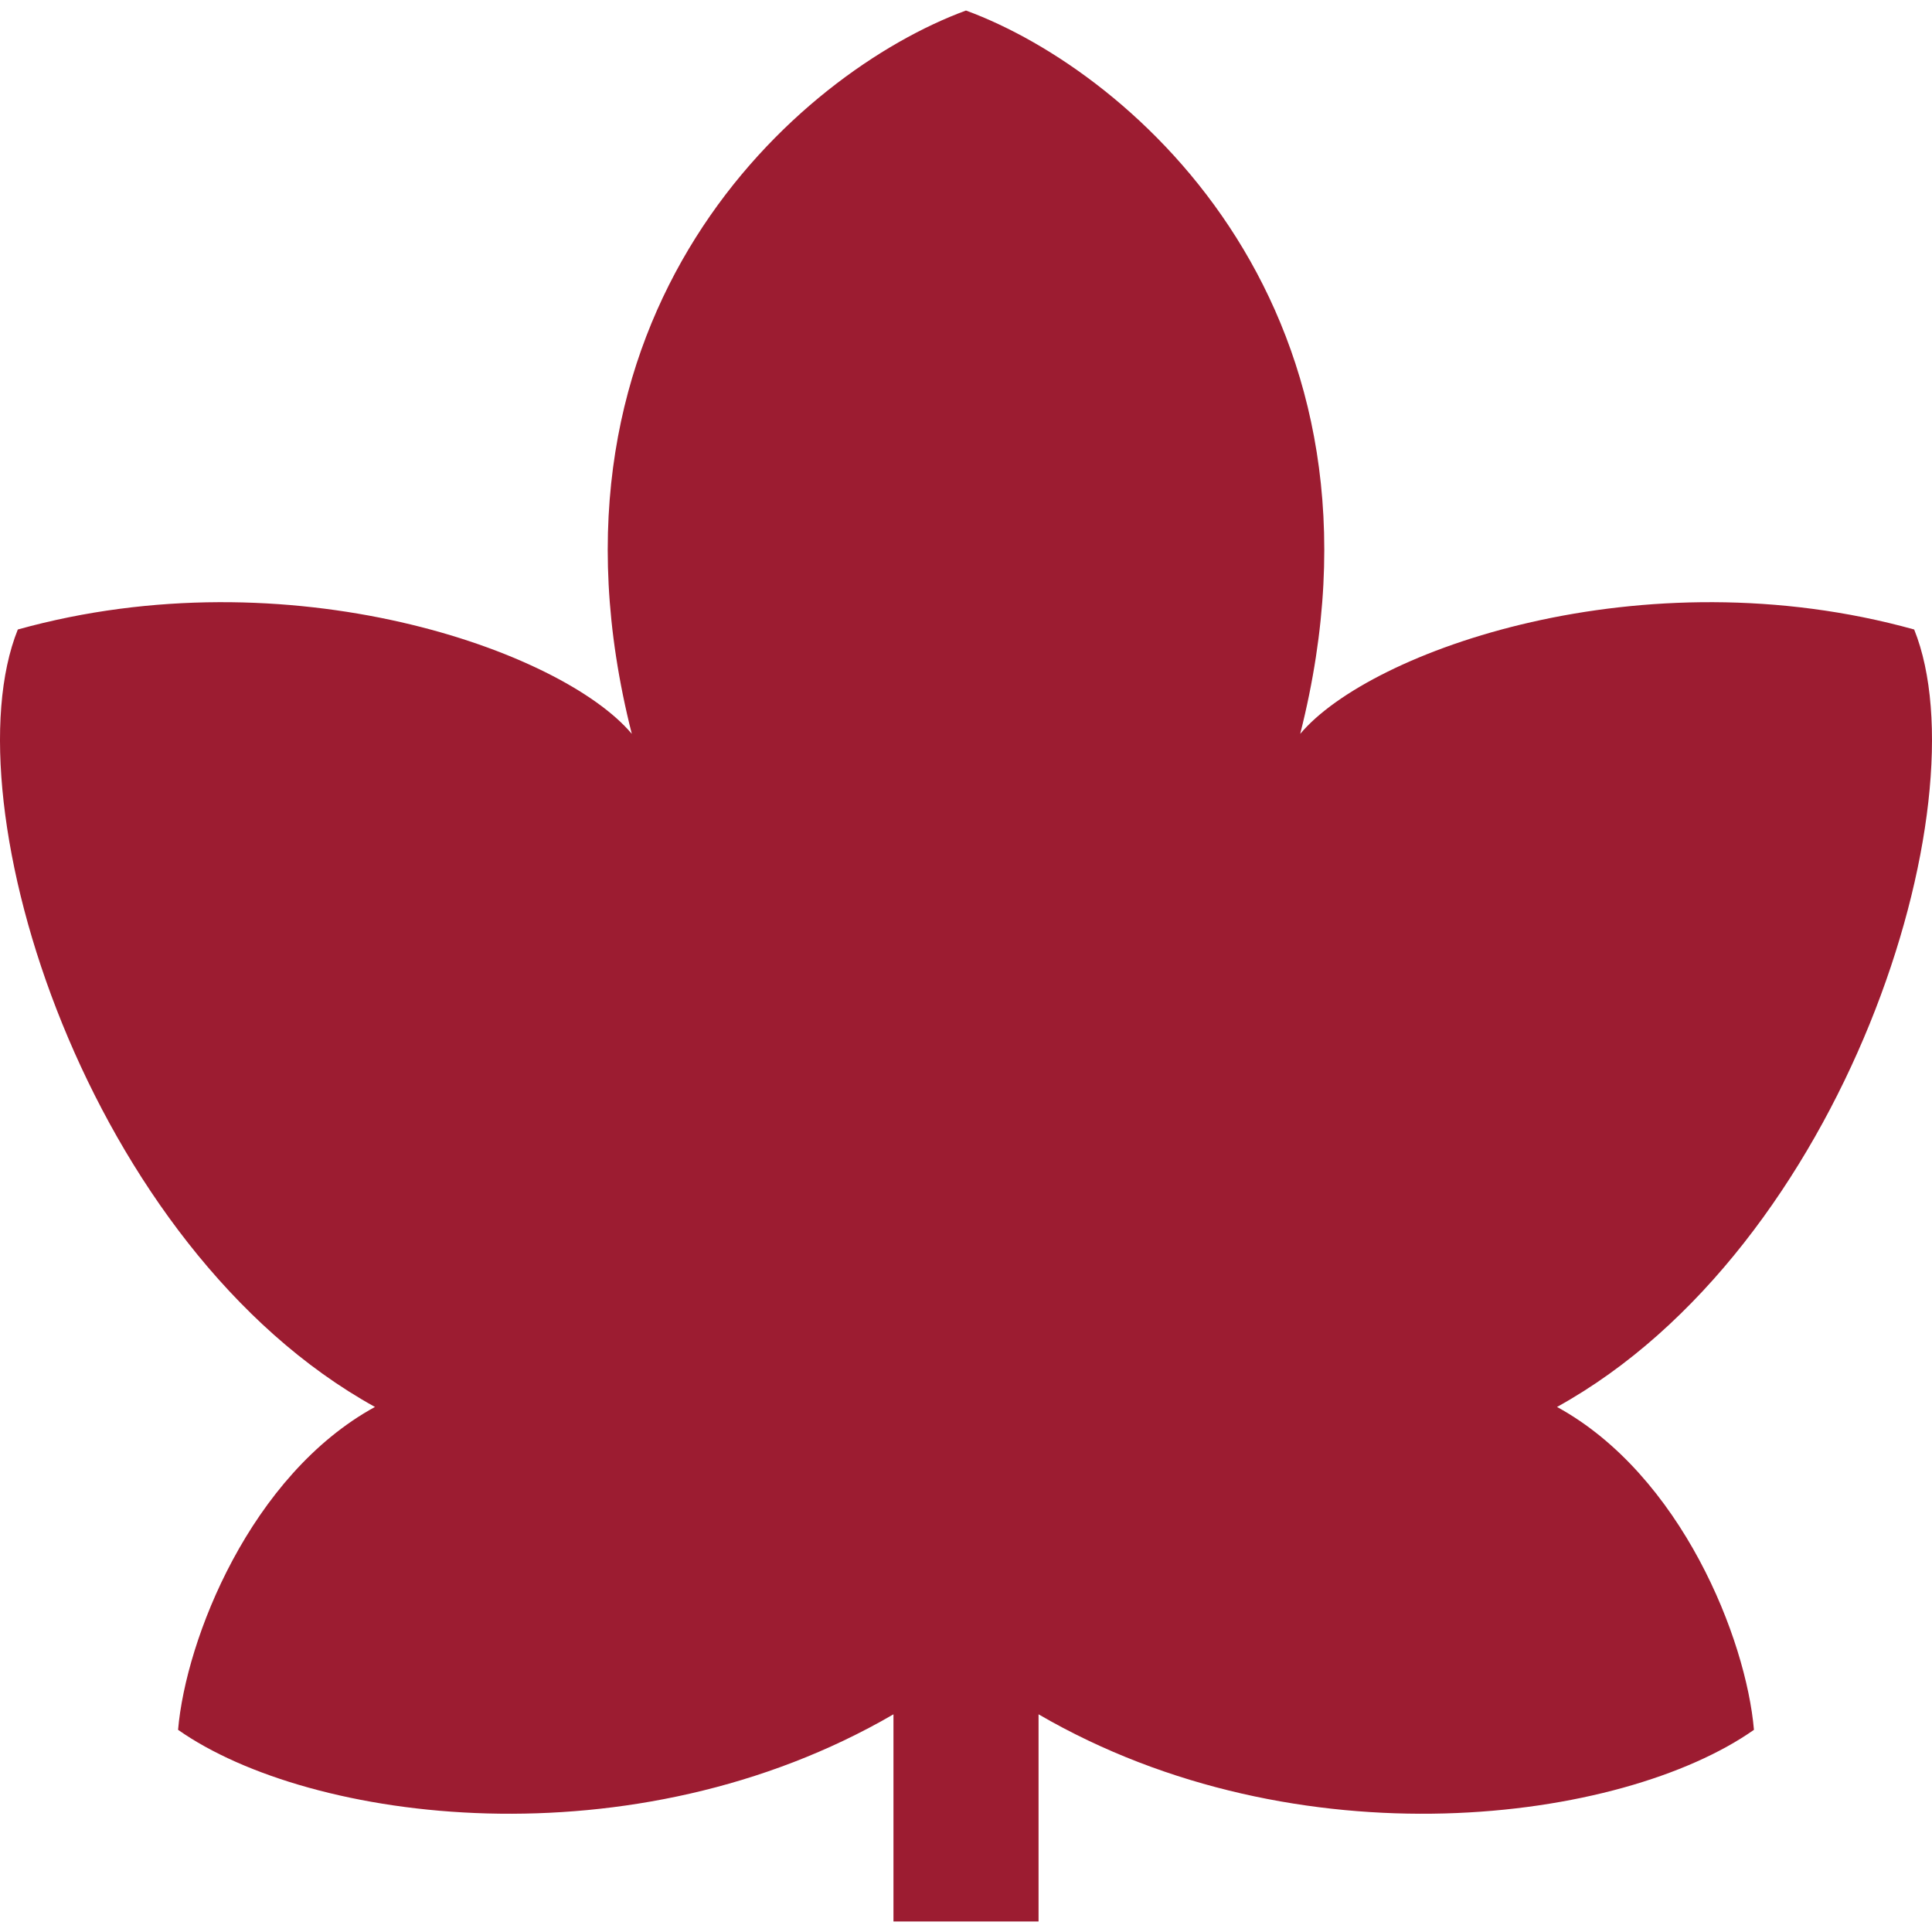 <?xml version="1.0" encoding="UTF-8"?> <svg xmlns="http://www.w3.org/2000/svg" width="800" height="800" viewBox="0 0 800 800" fill="none"><g clip-path="url(#clip0_52_20)"><path d="M644.731 582.586C763.814 516.753 821.594 332.719 792.619 260.664C679.986 229.331 567.35 269.412 538.389 303.884C582.535 129.692 469.9 30.055 399.991 4.359C330.11 30.053 217.475 129.692 261.619 303.883C232.644 269.411 120.01 229.33 7.377 260.663C-21.586 332.717 36.18 516.752 155.263 582.584C103.761 610.794 76.945 678.672 73.735 716.283C128.161 754.548 262.158 772.502 369.963 709.863V795.639H430.044V709.863C537.835 772.502 671.846 754.547 726.274 716.283C723.05 678.673 696.235 610.794 644.731 582.586Z" fill="#9C1C31"></path></g><defs><clipPath id="clip0_52_20"><rect width="800" height="800" fill="white"></rect></clipPath></defs></svg> 